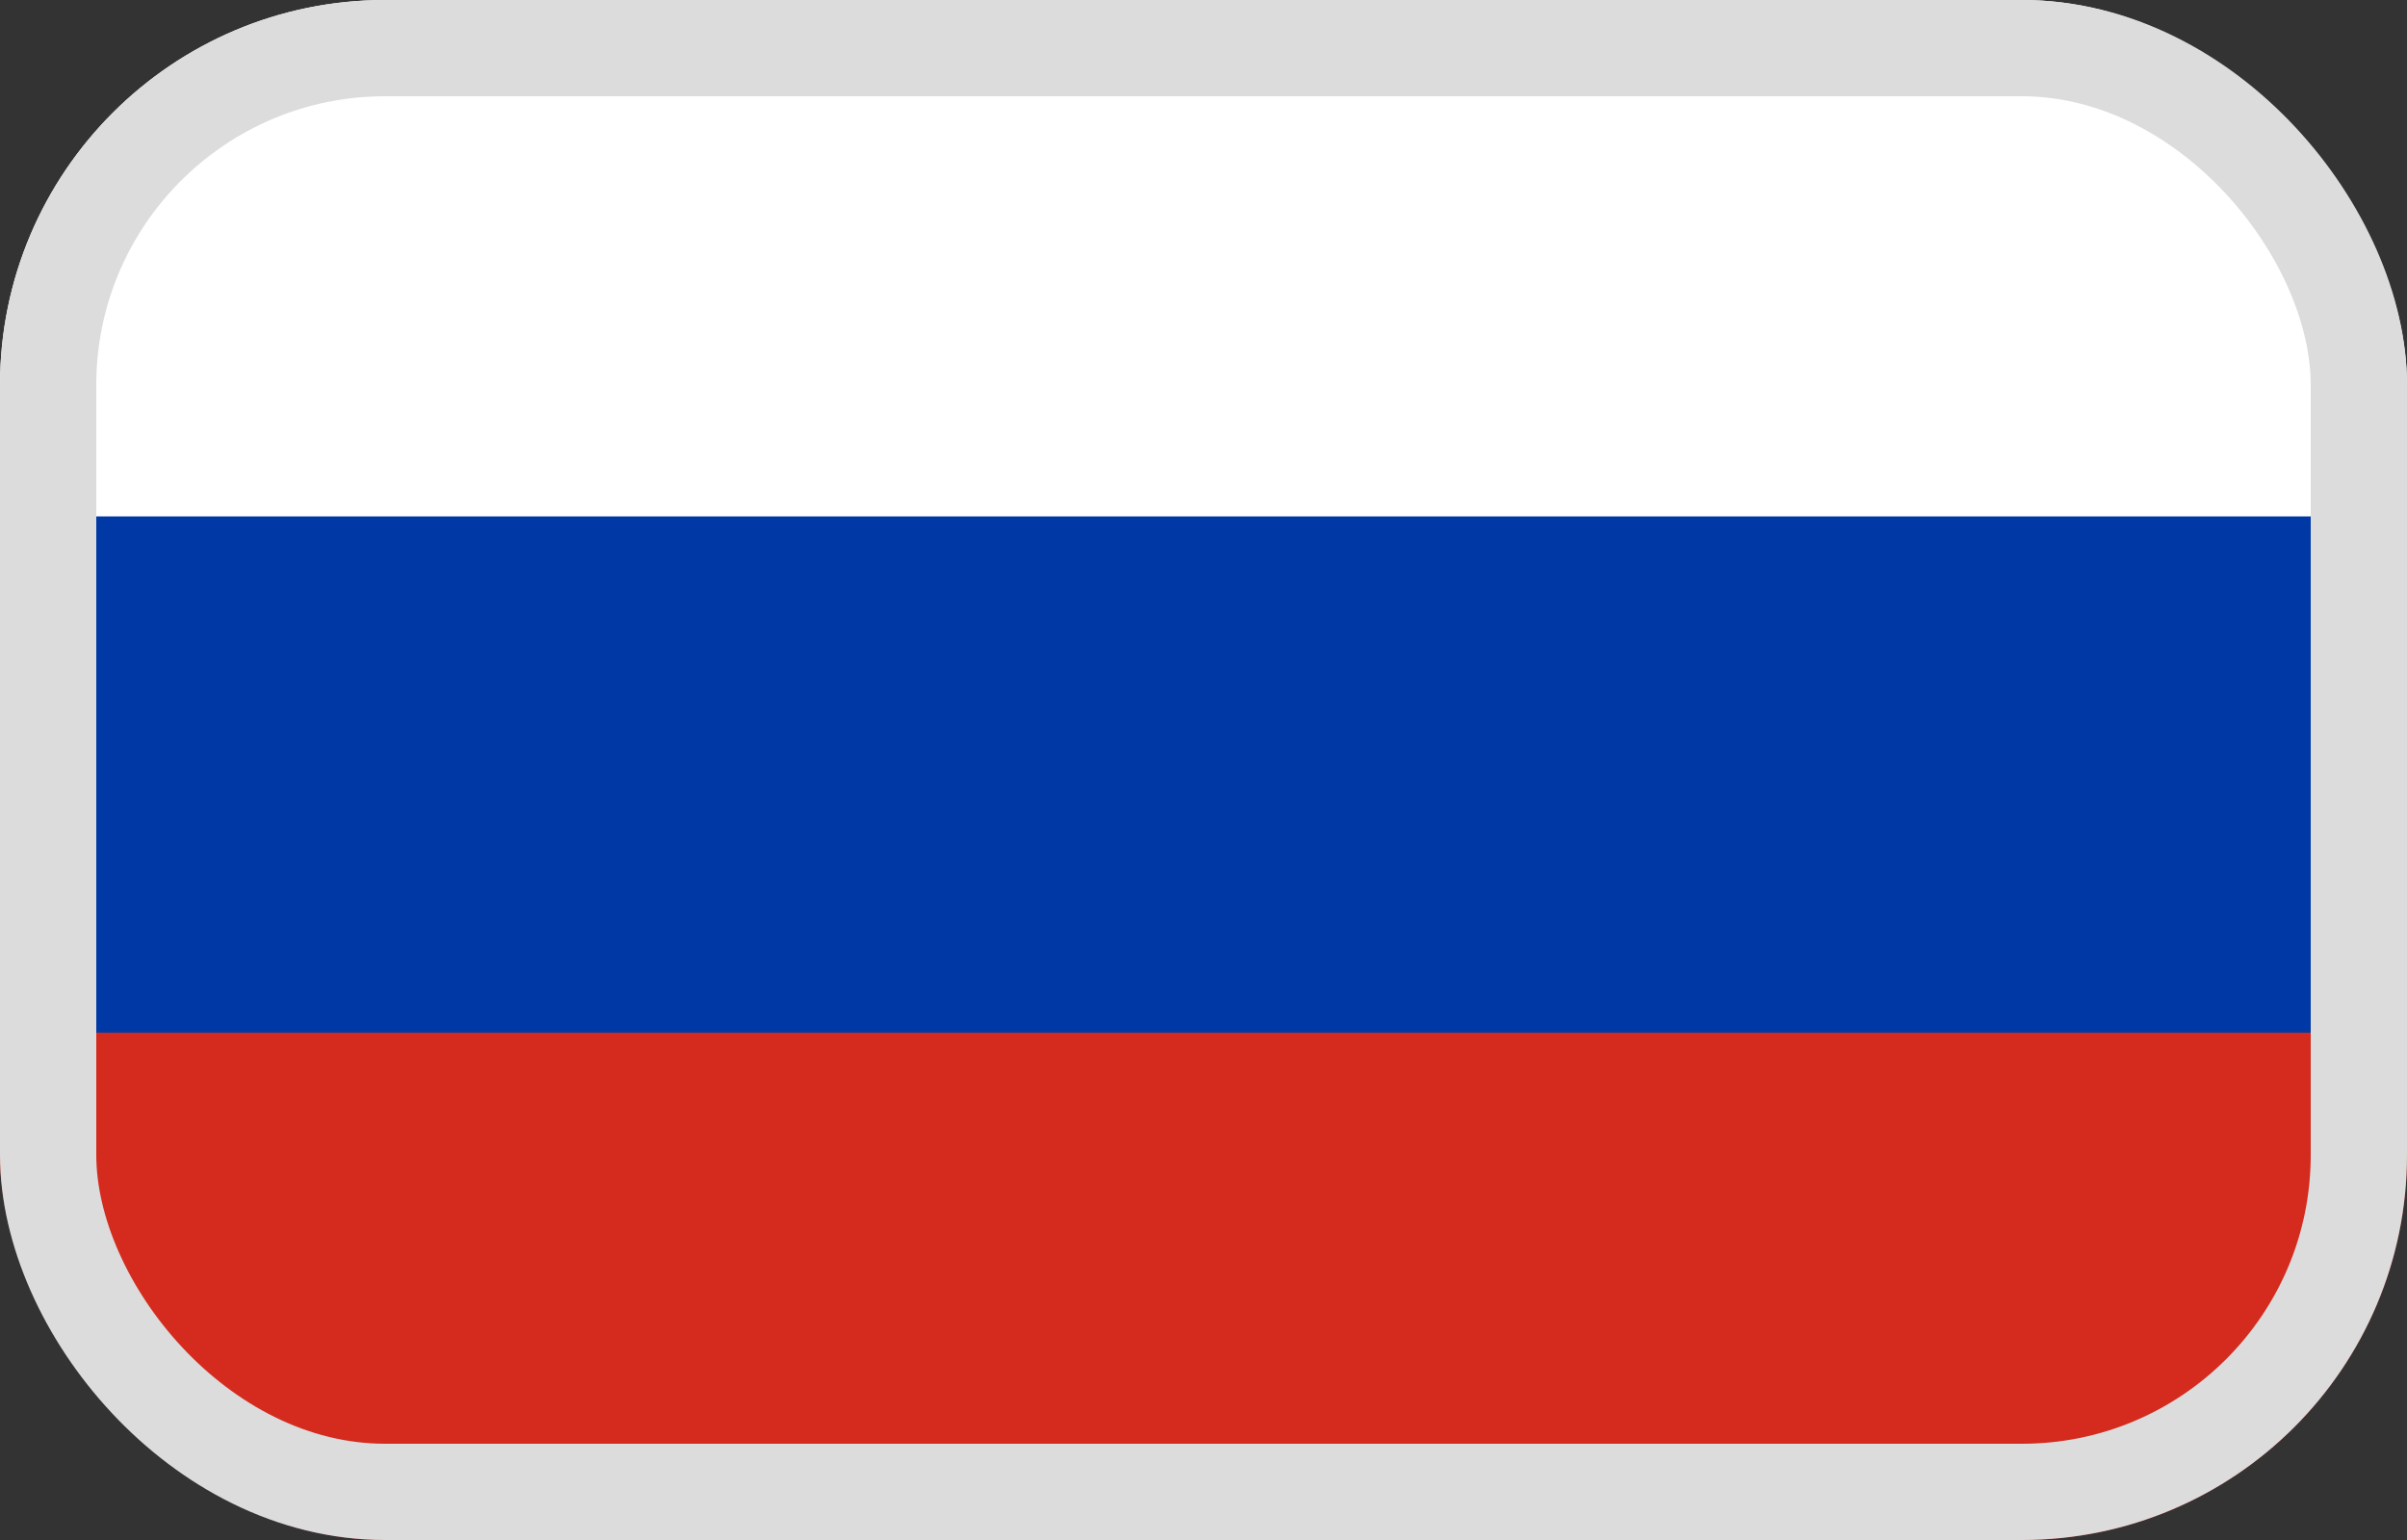 <?xml version="1.0" encoding="UTF-8"?> <svg xmlns="http://www.w3.org/2000/svg" width="25" height="16" viewBox="0 0 25 16" fill="none"><rect x="0" y="0" width="25" height="16" fill="#333333" stroke="none"/><g clip-path="url(#clip0_1790_557)"><path d="M25 0H0V8H25V0Z" fill="white"></path><path d="M25 8H0V16H25V8Z" fill="#D52B1E"></path><path d="M25 5.365H0V10.729H25V5.365Z" fill="#0039A6"></path></g><rect x="0.5" y="0.5" width="24" height="15" rx="3.5" stroke="#DCDCDC"></rect><defs><clipPath id="clip0_1790_557"><rect width="25" height="16" rx="4" fill="white"></rect></clipPath></defs></svg> 
